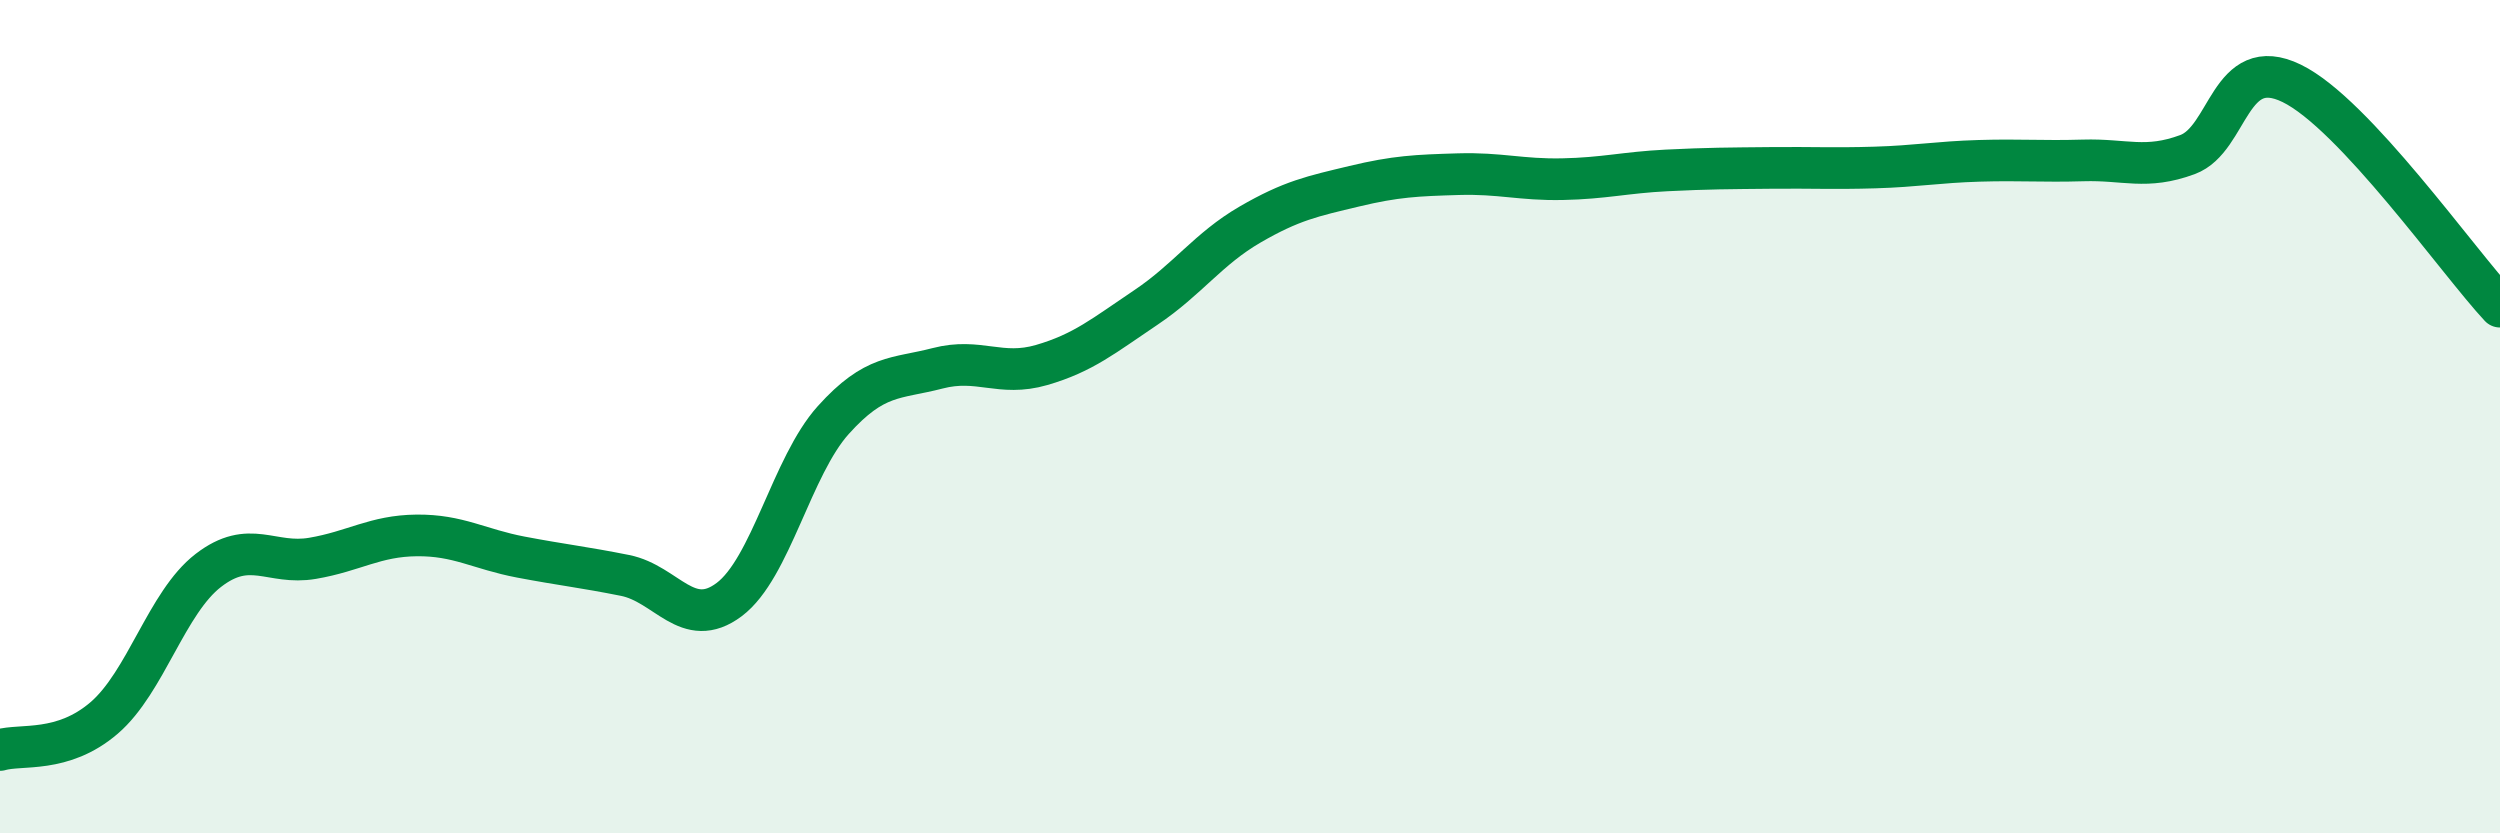 
    <svg width="60" height="20" viewBox="0 0 60 20" xmlns="http://www.w3.org/2000/svg">
      <path
        d="M 0,18 C 0.5,17.85 1.5,18.09 2.5,17.23 C 3.5,16.37 4,14.46 5,13.69 C 6,12.92 6.5,13.57 7.5,13.4 C 8.5,13.23 9,12.86 10,12.85 C 11,12.84 11.5,13.18 12.5,13.37 C 13.5,13.56 14,13.61 15,13.81 C 16,14.01 16.5,15.14 17.5,14.39 C 18.5,13.64 19,11.19 20,10.08 C 21,8.97 21.5,9.1 22.5,8.84 C 23.5,8.58 24,9.05 25,8.76 C 26,8.47 26.5,8.05 27.5,7.38 C 28.5,6.71 29,5.97 30,5.39 C 31,4.81 31.5,4.71 32.5,4.47 C 33.5,4.23 34,4.21 35,4.18 C 36,4.15 36.5,4.32 37.5,4.3 C 38.5,4.28 39,4.14 40,4.09 C 41,4.04 41.5,4.04 42.5,4.03 C 43.5,4.02 44,4.05 45,4.02 C 46,3.99 46.5,3.89 47.5,3.86 C 48.5,3.83 49,3.88 50,3.85 C 51,3.82 51.5,4.08 52.5,3.71 C 53.5,3.34 53.5,1.27 55,2 C 56.5,2.73 59,6.29 60,7.36L60 20L0 20Z"
        fill="#008740"
        opacity="0.1"
        stroke-linecap="round"
        stroke-linejoin="round"
      />
      <path
        d="M 0,18 C 0.5,17.85 1.5,18.09 2.5,17.23 C 3.5,16.37 4,14.46 5,13.69 C 6,12.92 6.5,13.57 7.5,13.4 C 8.5,13.23 9,12.86 10,12.85 C 11,12.84 11.5,13.18 12.5,13.37 C 13.5,13.56 14,13.61 15,13.81 C 16,14.01 16.5,15.14 17.5,14.39 C 18.5,13.64 19,11.19 20,10.08 C 21,8.97 21.5,9.1 22.5,8.84 C 23.5,8.58 24,9.05 25,8.76 C 26,8.47 26.5,8.05 27.5,7.38 C 28.5,6.71 29,5.97 30,5.39 C 31,4.81 31.5,4.71 32.5,4.47 C 33.5,4.23 34,4.21 35,4.18 C 36,4.15 36.5,4.32 37.5,4.3 C 38.5,4.28 39,4.14 40,4.09 C 41,4.04 41.5,4.04 42.5,4.03 C 43.5,4.02 44,4.05 45,4.02 C 46,3.99 46.5,3.89 47.5,3.86 C 48.5,3.83 49,3.88 50,3.85 C 51,3.82 51.5,4.08 52.5,3.71 C 53.5,3.34 53.5,1.27 55,2 C 56.5,2.73 59,6.29 60,7.36"
        stroke="#008740"
        stroke-width="1"
        fill="none"
        stroke-linecap="round"
        stroke-linejoin="round"
      />
    </svg>
  